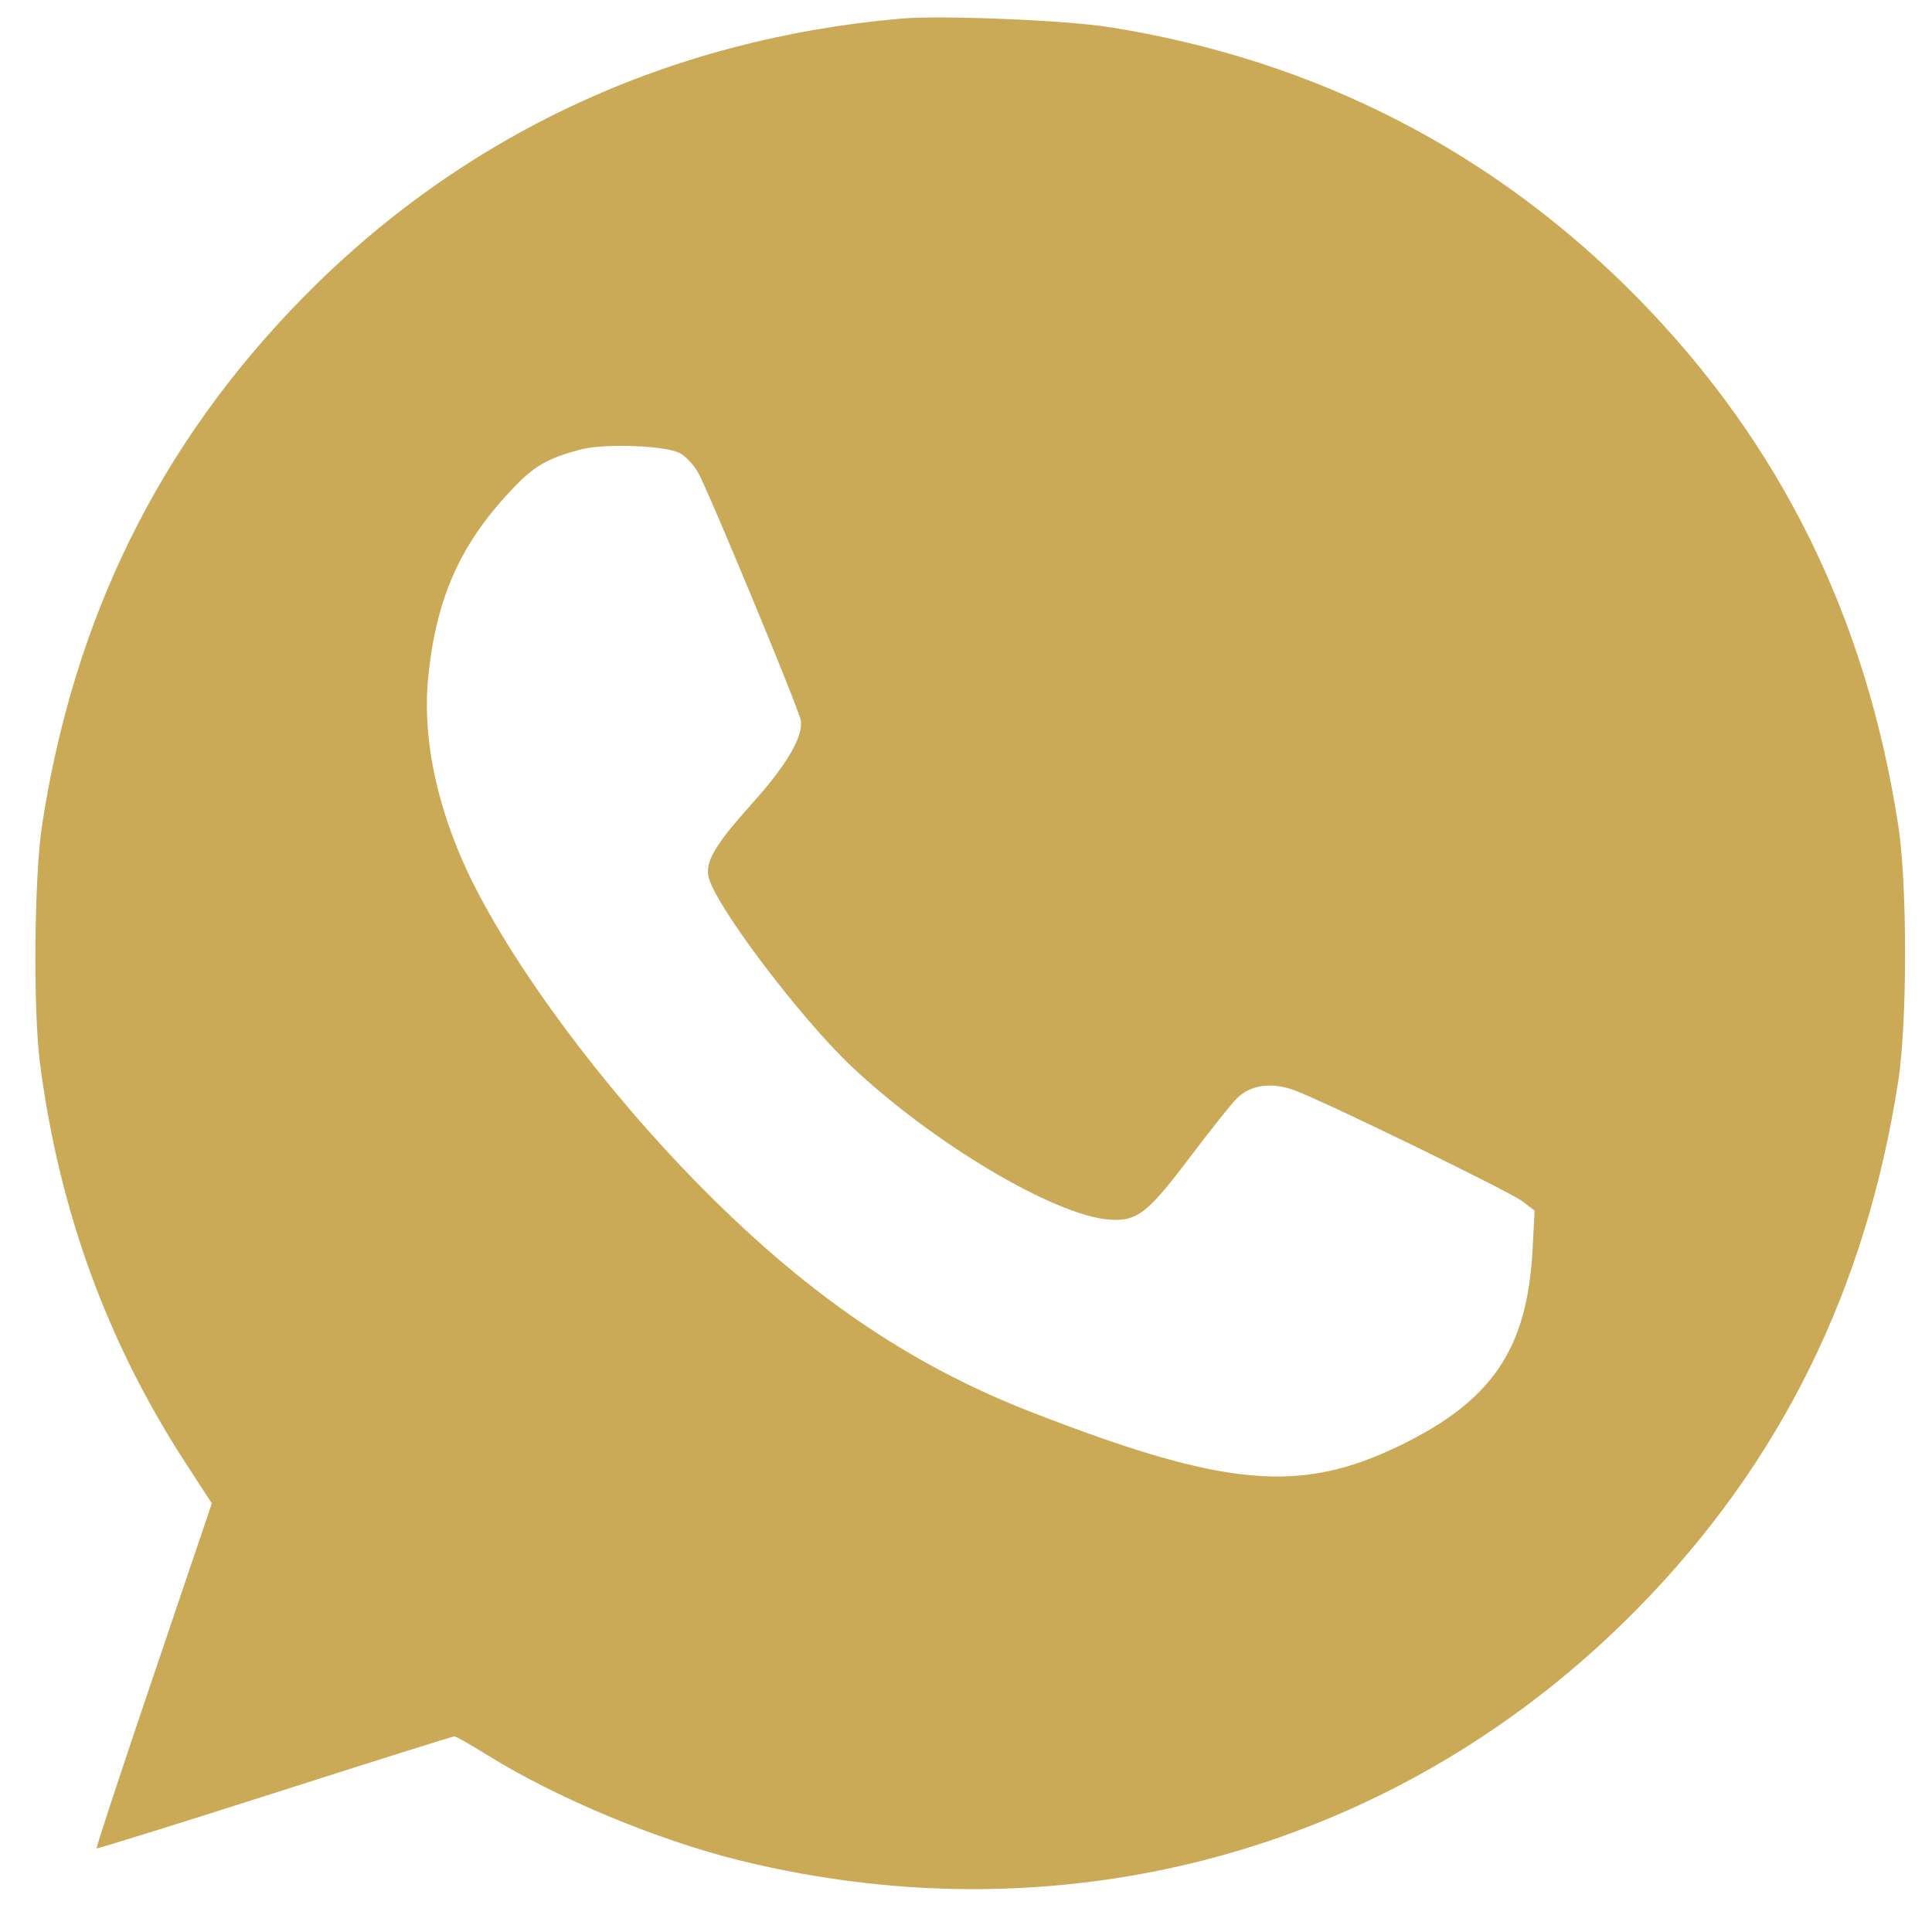 <?xml version="1.0" encoding="UTF-8"?> <svg xmlns="http://www.w3.org/2000/svg" width="31" height="31" viewBox="0 0 31 31" fill="none"> <path fill-rule="evenodd" clip-rule="evenodd" d="M14.45 0.299C10.71 0.628 7.409 2.172 4.843 4.794C2.558 7.128 1.186 9.908 0.675 13.24C0.549 14.057 0.53 16.204 0.641 17.057C0.947 19.42 1.719 21.538 2.979 23.476L3.399 24.123L2.465 26.881C1.951 28.398 1.539 29.648 1.549 29.658C1.559 29.668 2.845 29.268 4.406 28.769C5.967 28.269 7.265 27.861 7.29 27.861C7.316 27.861 7.557 27.998 7.826 28.165C8.929 28.851 10.542 29.523 11.867 29.851C17.161 31.157 22.511 29.653 26.29 25.796C28.572 23.467 29.942 20.69 30.458 17.35C30.605 16.404 30.605 14.187 30.458 13.24C29.942 9.901 28.572 7.124 26.29 4.794C23.973 2.43 21.106 0.958 17.797 0.435C17.089 0.323 15.097 0.242 14.45 0.299ZM10.905 7.269C10.999 7.317 11.133 7.459 11.202 7.583C11.371 7.886 12.806 11.346 12.847 11.551C12.898 11.805 12.63 12.267 12.072 12.888C11.478 13.548 11.315 13.822 11.369 14.069C11.468 14.517 12.826 16.318 13.662 17.11C14.961 18.339 16.923 19.506 17.797 19.569C18.247 19.601 18.409 19.475 19.106 18.552C19.422 18.133 19.754 17.716 19.845 17.625C20.064 17.405 20.405 17.358 20.778 17.497C21.261 17.677 24.218 19.117 24.426 19.274L24.624 19.424L24.591 20.046C24.507 21.643 23.947 22.473 22.465 23.193C20.859 23.974 19.661 23.866 16.564 22.664C14.557 21.884 12.882 20.729 11.104 18.898C9.508 17.255 8.033 15.215 7.415 13.796C6.968 12.769 6.779 11.745 6.872 10.85C7.007 9.552 7.407 8.682 8.279 7.786C8.586 7.47 8.811 7.346 9.313 7.213C9.692 7.113 10.669 7.147 10.905 7.269Z" fill="#CAAA57"></path> </svg> 